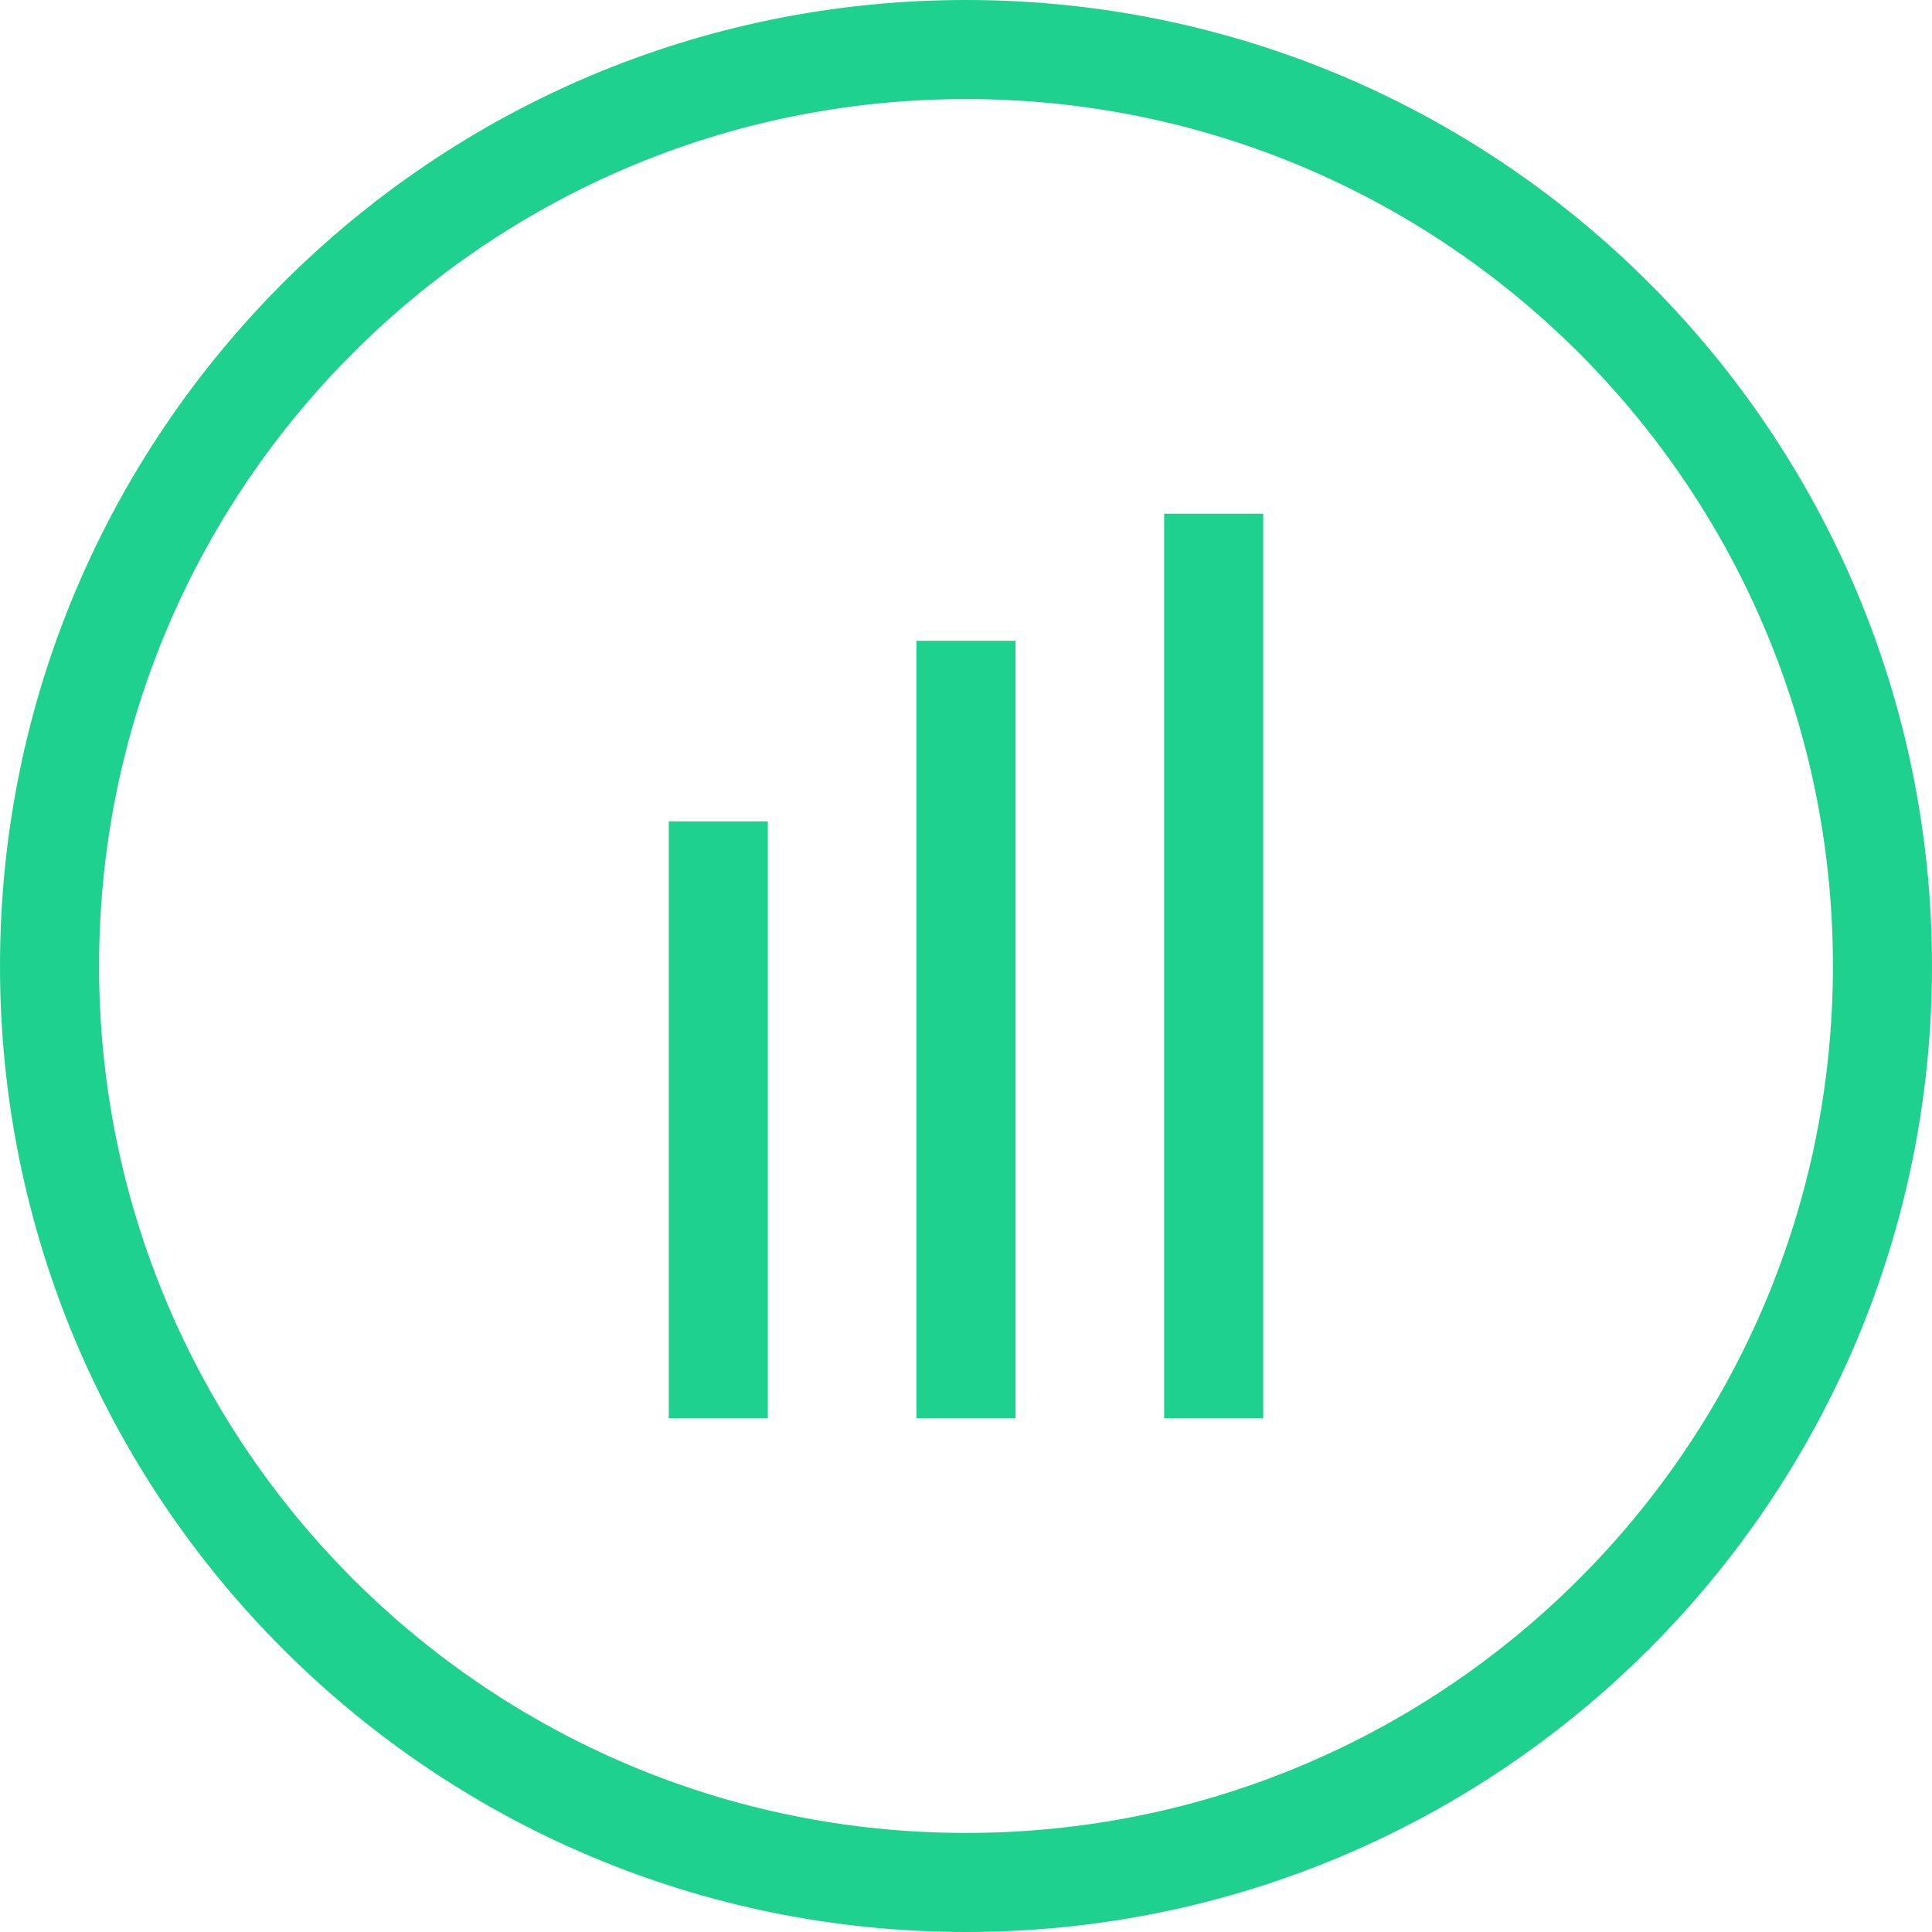<svg width="78" height="78" viewBox="0 0 78 78" fill="none" xmlns="http://www.w3.org/2000/svg">
<path d="M39 76C59.434 76 76 59.434 76 39C76 18.566 59.434 2 39 2C18.566 2 2 18.566 2 39C2 59.434 18.566 76 39 76Z" stroke="#1FD18E" stroke-width="4"/>
<path d="M49 57.26V20.74" stroke="#1FD18E" stroke-width="4"/>
<path d="M39 57.26V25.87" stroke="#1FD18E" stroke-width="4"/>
<path d="M29 57.26V33.16" stroke="#1FD18E" stroke-width="4"/>
</svg>
